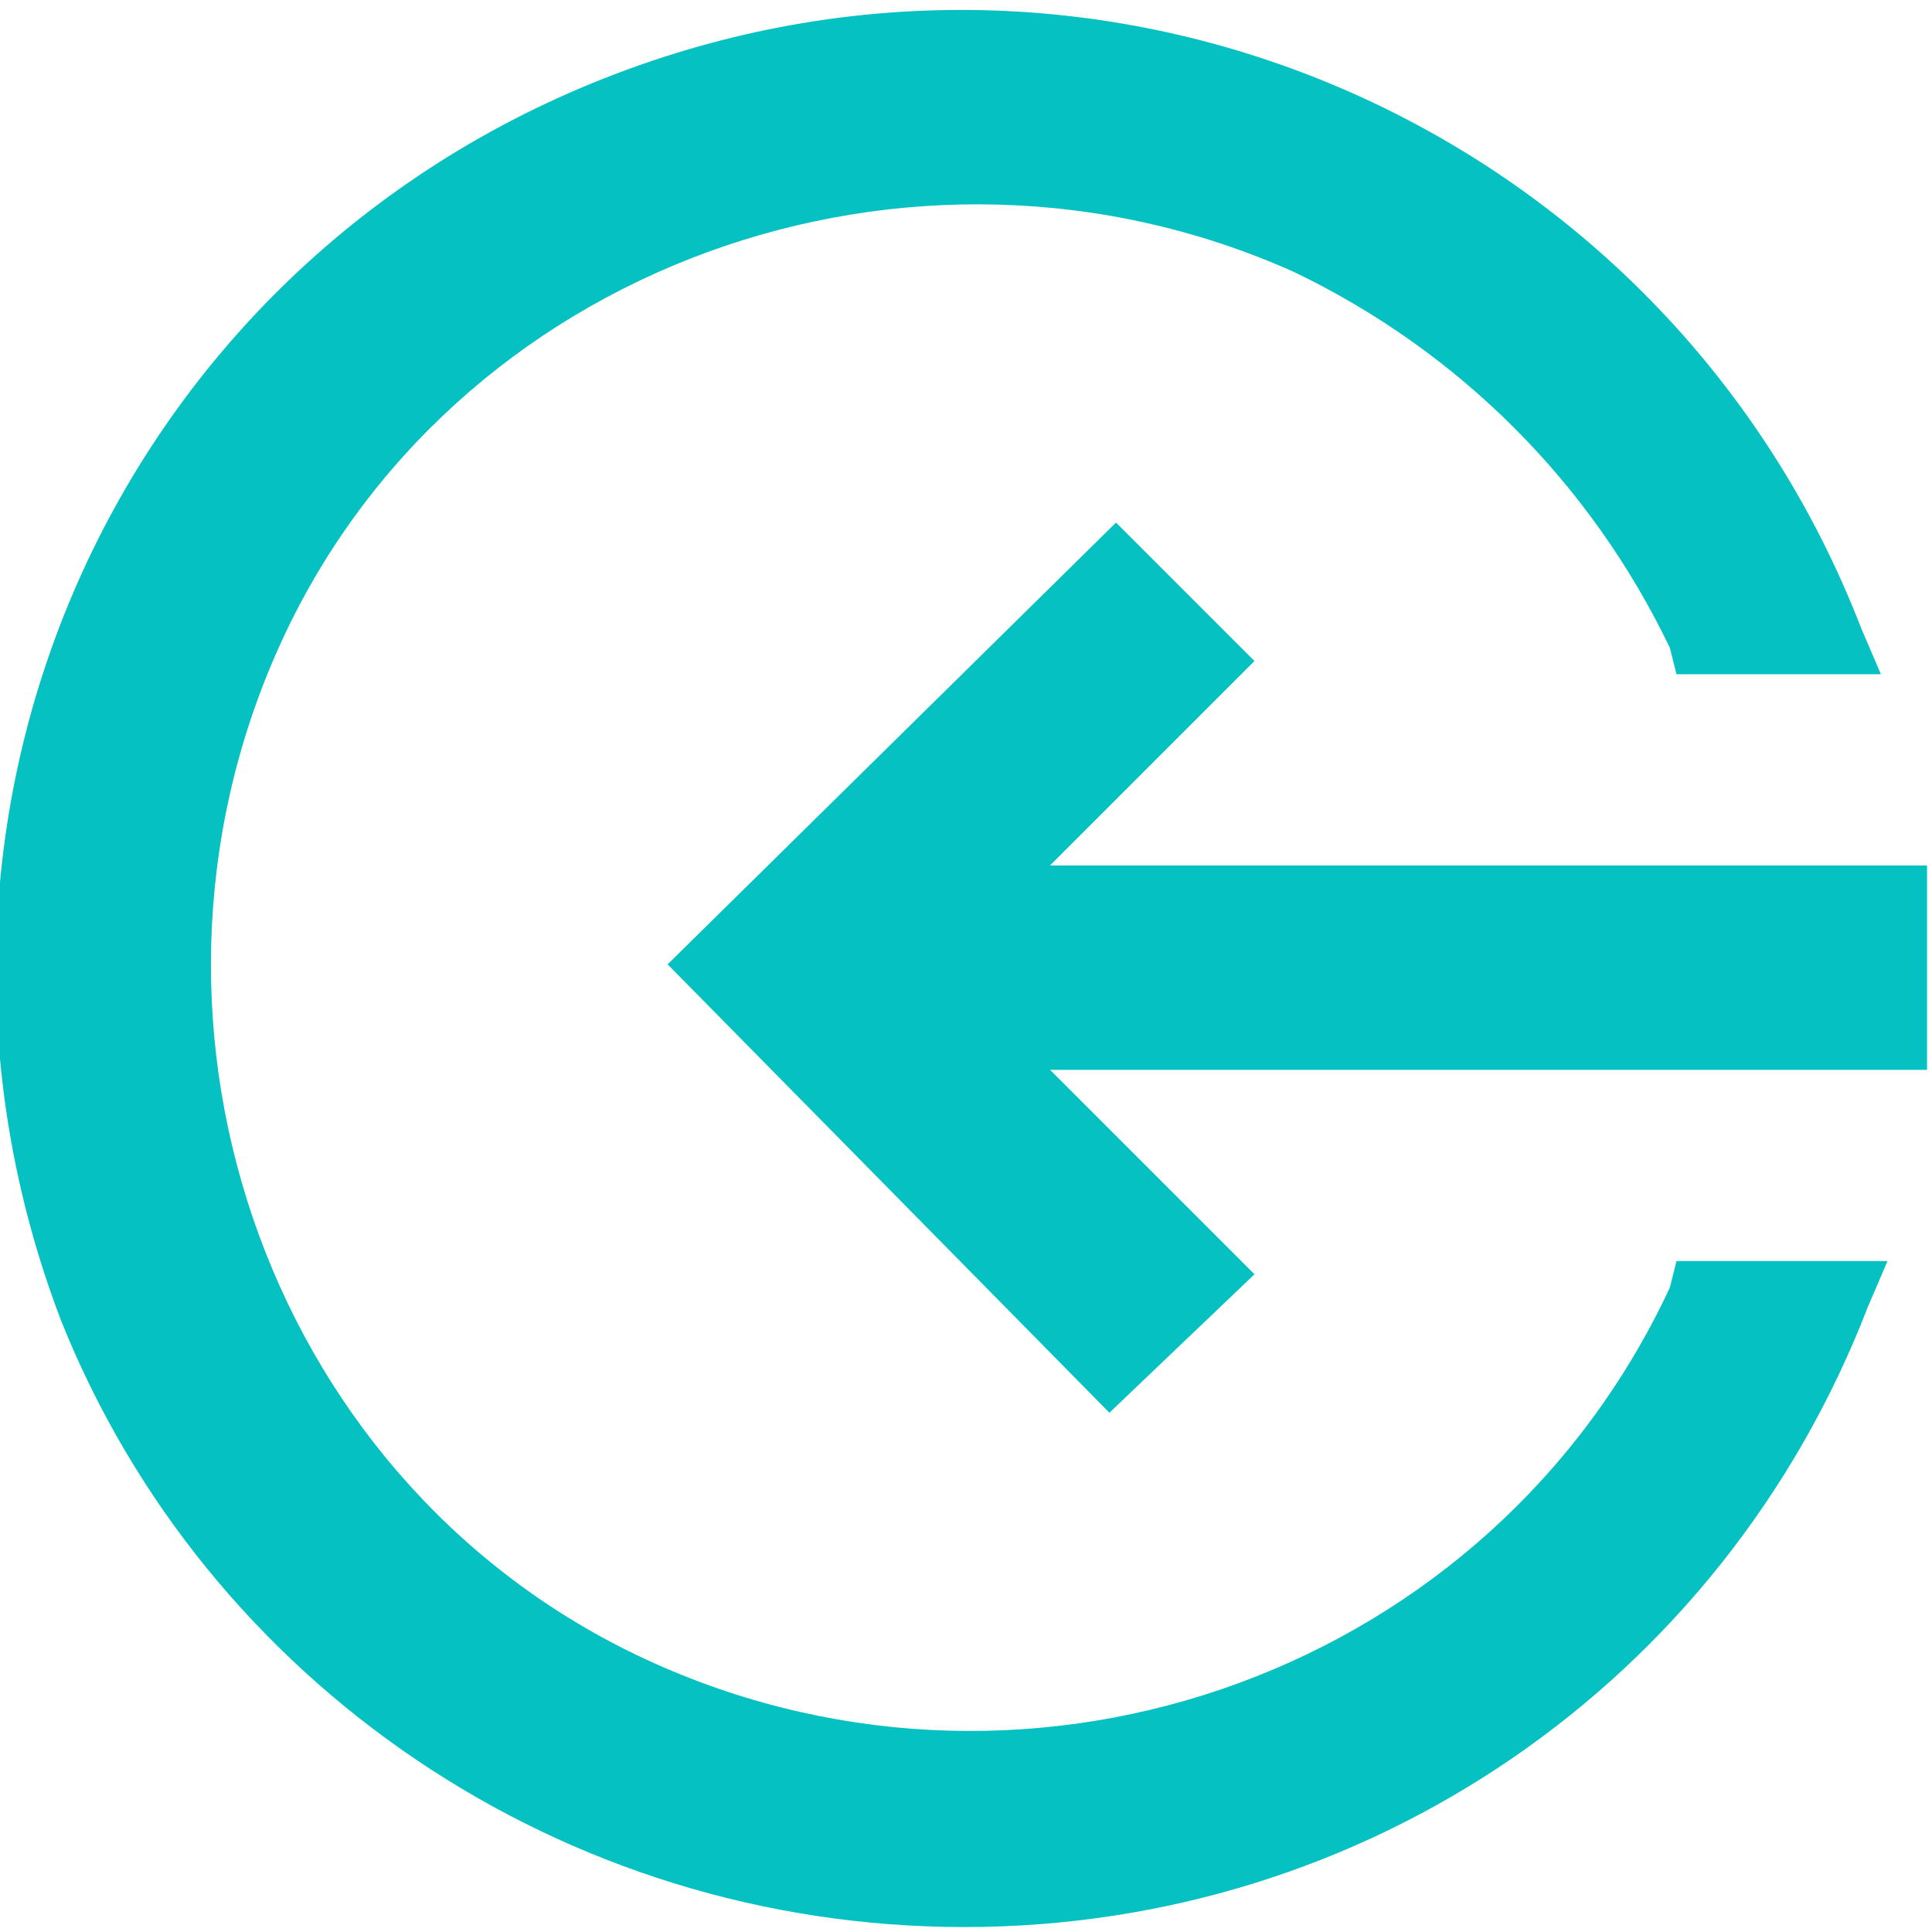 <?xml version="1.0" encoding="utf-8"?>
<!-- Generator: Adobe Illustrator 25.0.0, SVG Export Plug-In . SVG Version: 6.00 Build 0)  -->
<svg version="1.1" id="Layer_1" xmlns="http://www.w3.org/2000/svg" xmlns:xlink="http://www.w3.org/1999/xlink" x="0px" y="0px"
	 viewBox="0 0 29.3 29.3" style="enable-background:new 0 0 29.3 29.3;" xml:space="preserve">
<style type="text/css">
	.st0{fill:#05C1C1;}
</style>
<g id="Icon_ionic-md-log-in" transform="translate(32.625 32.625) rotate(180)">
	<path id="Path_28" class="st0" d="M18,3.4c-6.1,0-11.5,3.7-13.7,9.4l-0.3,0.7h3.2l0.1-0.4c2.7-5.8,9.6-8.3,15.4-5.7
		s8.3,9.6,5.7,15.4s-9.6,8.3-15.4,5.7c-2.5-1.2-4.5-3.2-5.7-5.7l-0.1-0.4H4.1l0.3,0.7c2.9,7.5,11.3,11.3,18.9,8.4
		s11.3-11.3,8.4-18.9C29.5,7.1,24.1,3.4,18,3.4z"/>
	<path id="Path_29" class="st0" d="M3.4,19.5h13.3l-3.1,3.1l2.1,2.1l6.8-6.7l-6.7-6.8l-2.2,2.1l3.1,3.1H3.4V19.5z"/>
</g>
</svg>
